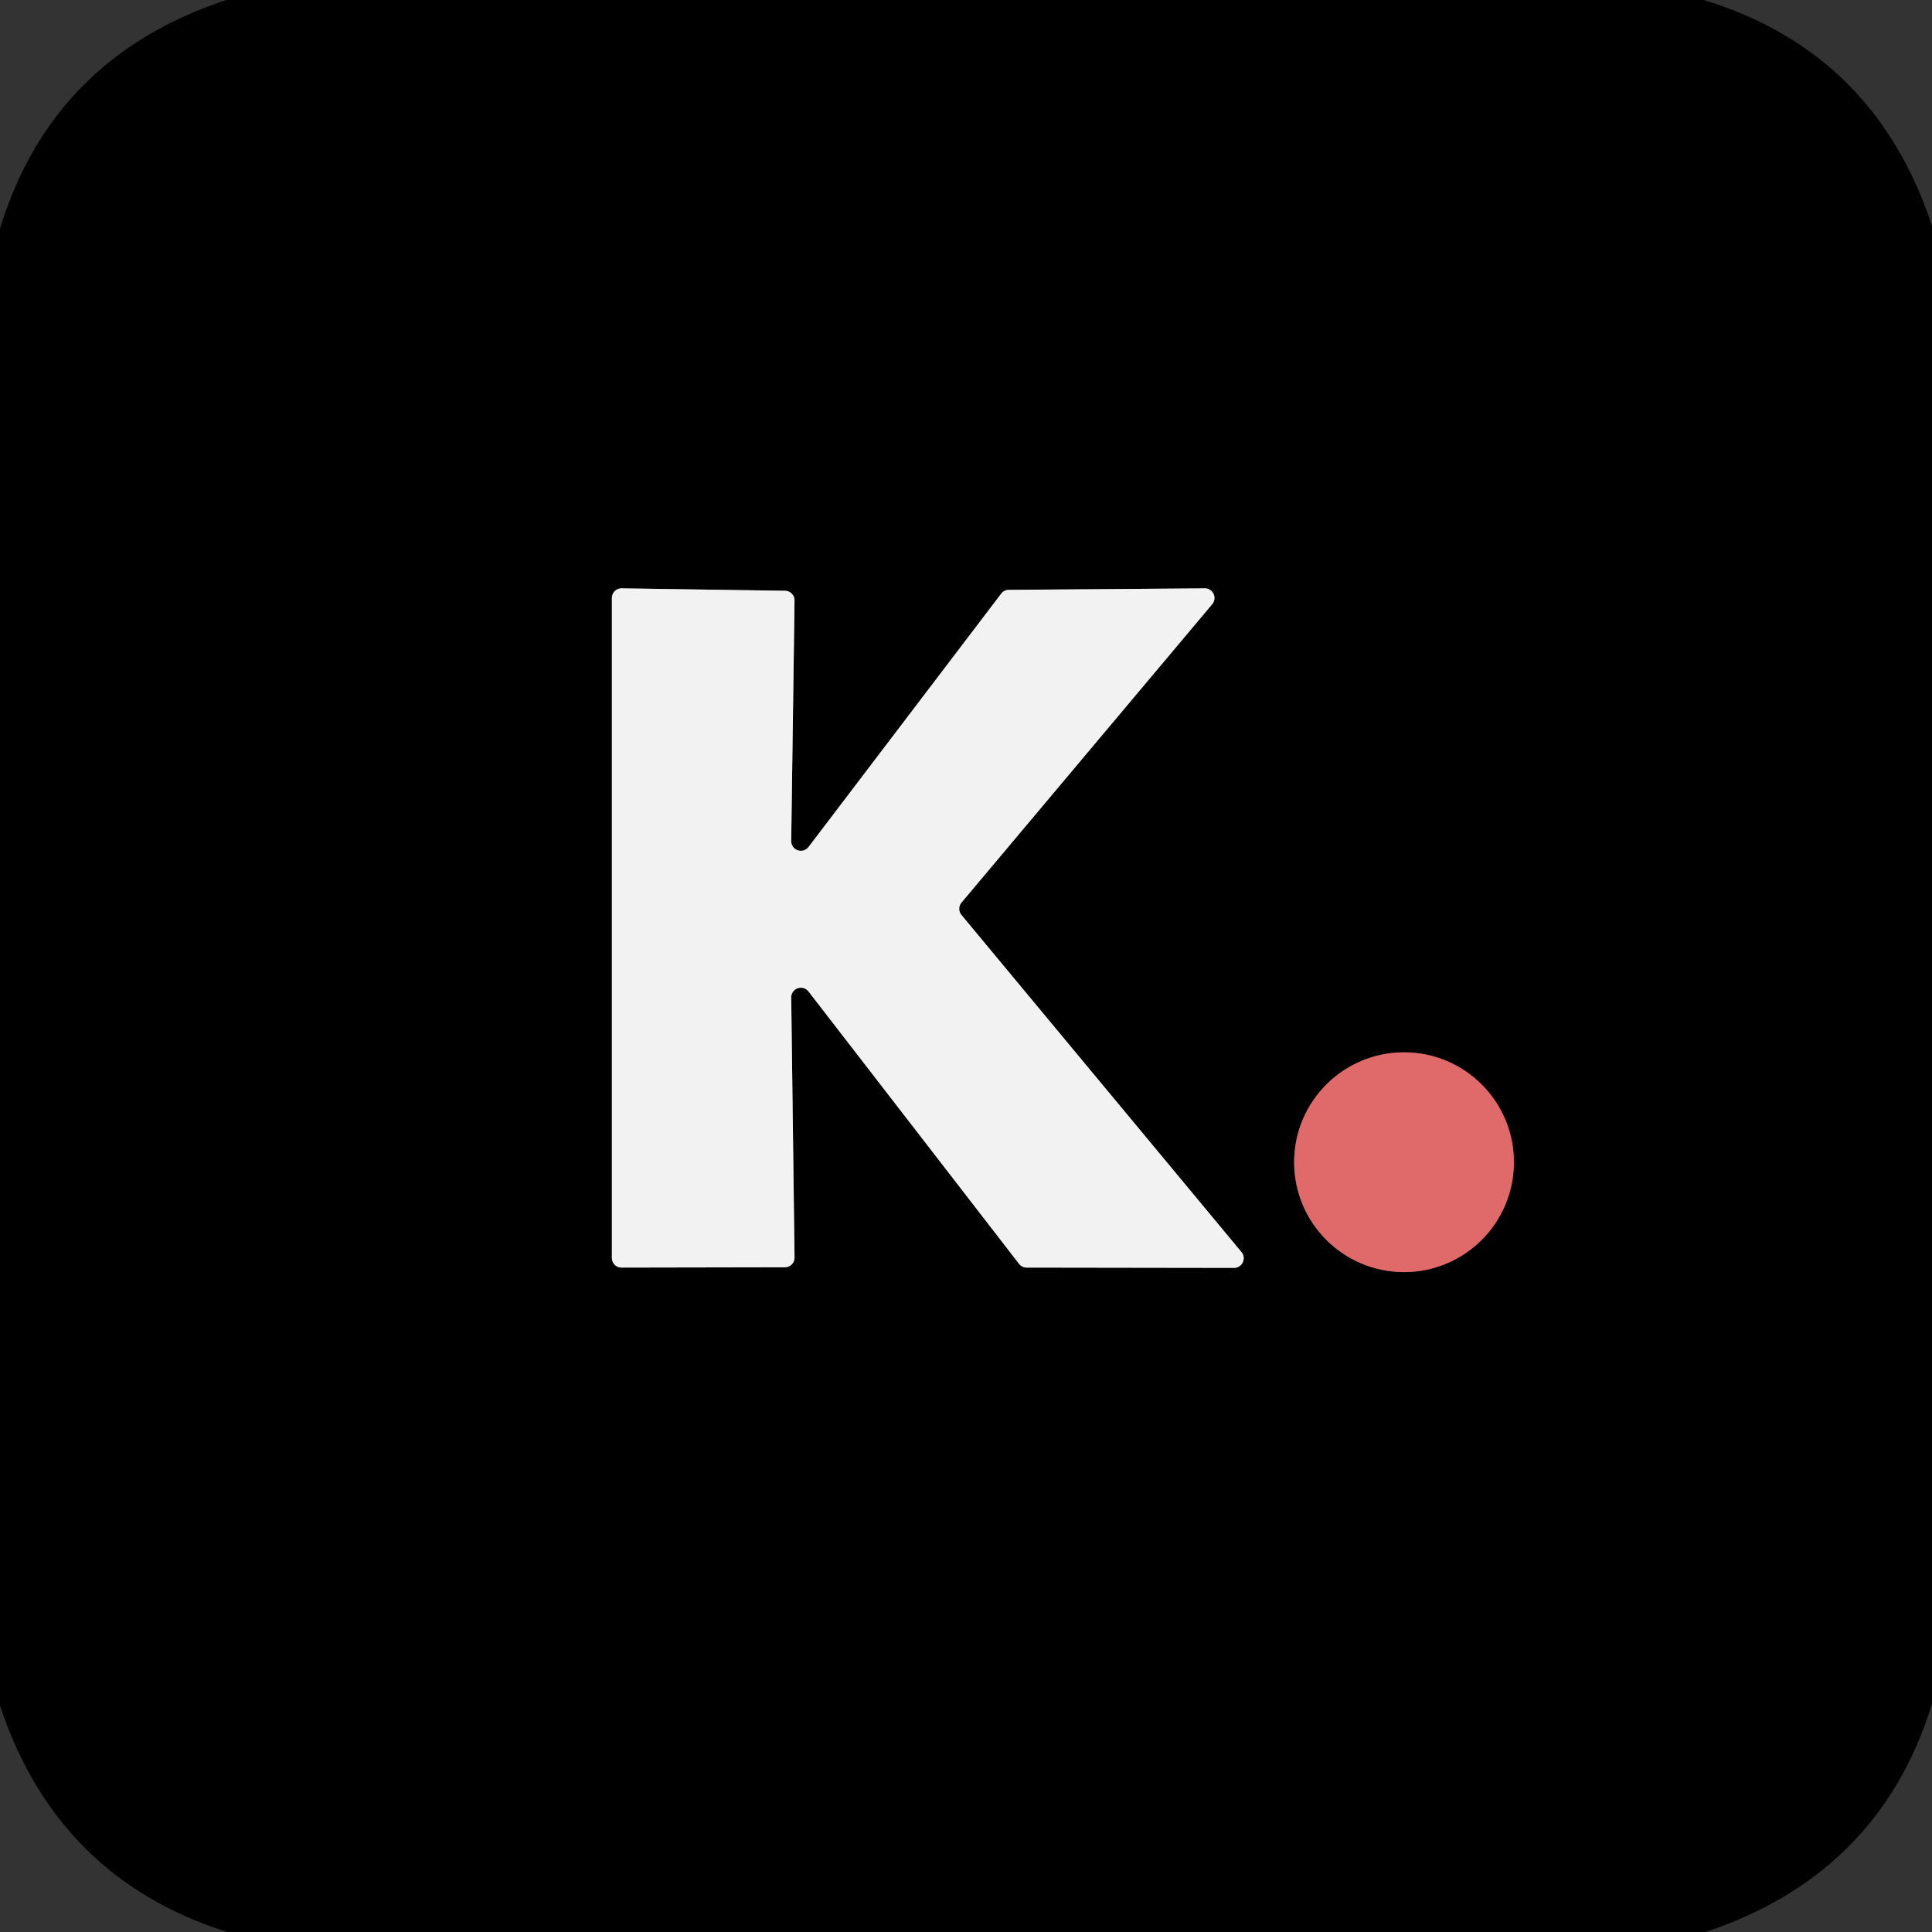 <?xml version="1.0" encoding="UTF-8" standalone="no"?>
<!DOCTYPE svg PUBLIC "-//W3C//DTD SVG 1.1//EN" "http://www.w3.org/Graphics/SVG/1.1/DTD/svg11.dtd">
<svg xmlns="http://www.w3.org/2000/svg" version="1.1" viewBox="0.00 0.00 64.00 64.00">
<rect x="0.00" y="0.00" width="64.00" height="64.00" fill="#333333" stroke="none"/>
<g stroke-width="2.00" fill="none" stroke-linecap="butt">
<path stroke="#797979" vector-effect="non-scaling-stroke" d="
  M 26.21 33.04
  A 0.32 0.32 0.0 0 1 26.78 32.84
  L 33.76 41.87
  A 0.32 0.32 0.0 0 0 34.02 41.99
  L 40.88 42.00
  A 0.32 0.32 0.0 0 0 41.12 41.47
  L 31.85 30.31
  A 0.32 0.32 0.0 0 1 31.85 29.90
  L 40.16 20.01
  A 0.32 0.32 0.0 0 0 39.92 19.49
  L 33.43 19.54
  A 0.32 0.32 0.0 0 0 33.17 19.66
  L 26.79 28.05
  A 0.32 0.32 0.0 0 1 26.21 27.85
  L 26.32 19.89
  A 0.32 0.32 0.0 0 0 26.00 19.57
  L 20.59 19.49
  A 0.32 0.32 0.0 0 0 20.27 19.81
  L 20.27 41.67
  A 0.32 0.32 0.0 0 0 20.59 41.99
  L 26.00 41.98
  A 0.32 0.32 0.0 0 0 26.32 41.66
  L 26.21 33.04"
/>
<path stroke="#703535" vector-effect="non-scaling-stroke" d="
  M 50.15 38.50
  A 3.64 3.64 0.0 0 0 46.51 34.86
  A 3.64 3.64 0.0 0 0 42.87 38.50
  A 3.64 3.64 0.0 0 0 46.51 42.14
  A 3.64 3.64 0.0 0 0 50.15 38.50"
/>
</g>
<path fill="#000000" d="
  M 56.44 0.00
  Q 62.10 1.73 64.00 7.48
  L 64.00 56.44
  Q 62.27 62.07 56.50 64.00
  L 7.53 64.00
  Q 1.90 62.22 0.00 56.50
  L 0.00 7.57
  Q 1.74 1.90 7.50 0.00
  L 56.44 0.00
  Z
  M 26.21 33.04
  A 0.32 0.32 0.0 0 1 26.78 32.84
  L 33.76 41.87
  A 0.32 0.32 0.0 0 0 34.02 41.99
  L 40.88 42.00
  A 0.32 0.32 0.0 0 0 41.12 41.47
  L 31.85 30.31
  A 0.32 0.32 0.0 0 1 31.85 29.90
  L 40.16 20.01
  A 0.32 0.32 0.0 0 0 39.92 19.49
  L 33.43 19.54
  A 0.32 0.32 0.0 0 0 33.17 19.66
  L 26.79 28.05
  A 0.32 0.32 0.0 0 1 26.21 27.85
  L 26.32 19.89
  A 0.32 0.32 0.0 0 0 26.00 19.57
  L 20.59 19.49
  A 0.32 0.32 0.0 0 0 20.27 19.81
  L 20.27 41.67
  A 0.32 0.32 0.0 0 0 20.59 41.99
  L 26.00 41.98
  A 0.32 0.32 0.0 0 0 26.32 41.66
  L 26.21 33.04
  Z
  M 50.15 38.50
  A 3.64 3.64 0.0 0 0 46.51 34.86
  A 3.64 3.64 0.0 0 0 42.87 38.50
  A 3.64 3.64 0.0 0 0 46.51 42.14
  A 3.64 3.64 0.0 0 0 50.15 38.50
  Z"
/>
<path fill="#f2f2f2" d="
  M 26.21 33.04
  L 26.32 41.66
  A 0.32 0.32 0.0 0 1 26.00 41.98
  L 20.59 41.99
  A 0.32 0.32 0.0 0 1 20.27 41.67
  L 20.27 19.81
  A 0.32 0.32 0.0 0 1 20.59 19.49
  L 26.00 19.57
  A 0.32 0.32 0.0 0 1 26.32 19.89
  L 26.21 27.85
  A 0.32 0.32 0.0 0 0 26.79 28.05
  L 33.17 19.66
  A 0.32 0.32 0.0 0 1 33.43 19.54
  L 39.92 19.49
  A 0.32 0.32 0.0 0 1 40.16 20.01
  L 31.85 29.90
  A 0.32 0.32 0.0 0 0 31.85 30.31
  L 41.12 41.47
  A 0.32 0.32 0.0 0 1 40.88 42.00
  L 34.02 41.99
  A 0.32 0.32 0.0 0 1 33.76 41.87
  L 26.78 32.84
  A 0.32 0.32 0.0 0 0 26.21 33.04
  Z"
/>
<circle fill="#e06969" cx="46.51" cy="38.50" r="3.64"/>
</svg>
